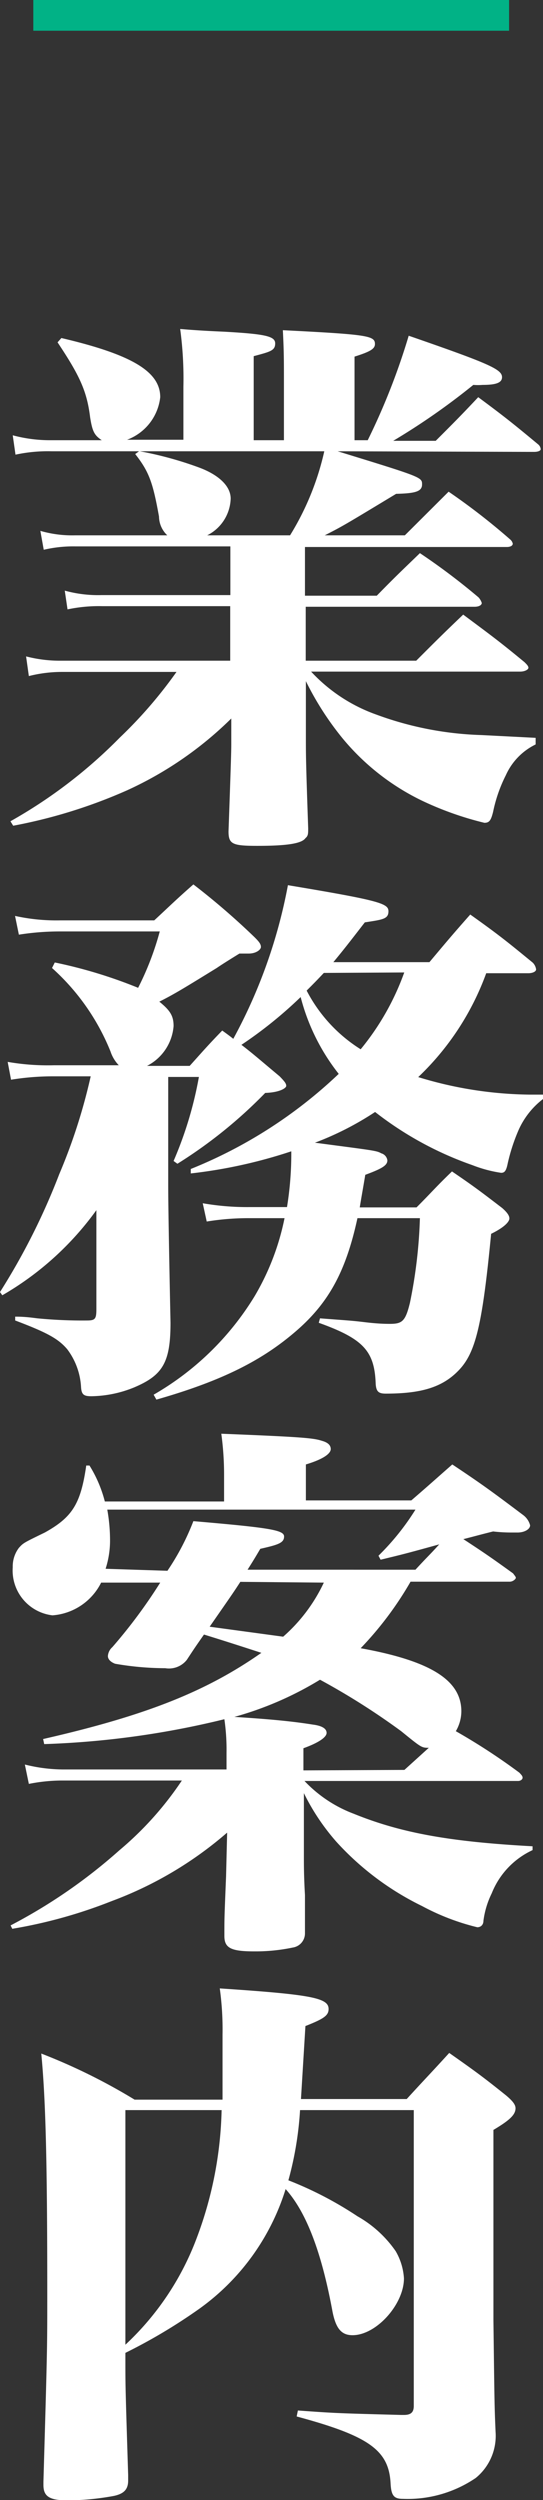 <svg xmlns="http://www.w3.org/2000/svg" viewBox="0 0 35.38 162.71"><rect x="0" y="0" width="35.38" height="162.71" fill="#333333" stroke="none"/><defs><style>.cls-1{fill:#fff;}.cls-2{fill:#01b286;}</style></defs><g id="Layer_2" data-name="Layer 2"><g id="メイン_" data-name="メイン１"><path class="cls-1" d="M22.5,29.37C28,31.06,28,31.06,28,31.53s-.47.58-1.69.61c-3.46,2.09-3.46,2.09-4.65,2.7h5.22L29.73,32a42.47,42.47,0,0,1,4,3.1.51.51,0,0,1,.18.28c0,.15-.18.22-.39.22H20.37v3.17h4.68c1.23-1.26,1.62-1.62,2.81-2.77a42.39,42.39,0,0,1,3.82,2.88,1,1,0,0,1,.21.36c0,.14-.18.25-.47.25h-11V43h7.2c1.33-1.33,1.73-1.73,3.06-3,1.8,1.34,2.34,1.73,4,3.1.14.14.25.25.25.36s-.22.25-.54.25H20.77A10.65,10.65,0,0,0,25,46.5a21.61,21.61,0,0,0,6.88,1.34l3.52.18v.43a4.08,4.08,0,0,0-1.94,2,9.48,9.48,0,0,0-.83,2.38c-.14.57-.25.72-.57.72a21,21,0,0,1-4-1.41,15.38,15.38,0,0,1-5.25-4.1,19.49,19.49,0,0,1-2.38-3.71V48c0,1.15,0,1.58.15,5.9,0,.36,0,.5-.18.65-.25.36-1.26.5-3.13.5-1.62,0-1.88-.11-1.88-.94.15-4.24.18-5.21.18-5.68V46.76a23.55,23.55,0,0,1-6.8,4.68,33.46,33.46,0,0,1-7.41,2.3l-.18-.29A31.88,31.88,0,0,0,8.31,48,29.1,29.1,0,0,0,12,43.73H4.5A8.8,8.8,0,0,0,2.38,44L2.2,42.72A8.73,8.73,0,0,0,4.5,43h11V39.45H7.16a9.85,9.85,0,0,0-2.26.21l-.18-1.22a8.17,8.17,0,0,0,2.41.29h8.38V35.56H5.4a8.42,8.42,0,0,0-2.05.22l-.22-1.23a7.43,7.43,0,0,0,2.27.29h6a1.71,1.71,0,0,1-.54-1.22c-.4-2.23-.65-2.92-1.55-4.07l.25-.18H3.85a10,10,0,0,0-2.34.22l-.18-1.26a9.34,9.34,0,0,0,2.52.32H7.13c-.47-.32-.61-.54-.76-1.51-.21-1.69-.68-2.7-2.12-4.86L4.5,22c4.61,1.08,6.44,2.19,6.44,3.85a3.35,3.35,0,0,1-2.16,2.77h3.67V25.16a24,24,0,0,0-.21-3.75c1.26.11,2.27.15,2.91.18,2.63.15,3.28.29,3.28.76s-.32.54-1.4.83v5.47H19v-3.6c0-1.69,0-2.16-.07-3.56,5.54.28,6,.36,6,.9,0,.32-.32.5-1.33.82v5.44h.86a43.46,43.46,0,0,0,2.67-6.8c5.29,1.83,6.08,2.19,6.08,2.7,0,.36-.39.5-1.26.5a3.74,3.74,0,0,1-.61,0,44.24,44.24,0,0,1-5.22,3.64h2.77c1.26-1.26,1.66-1.66,2.77-2.84,1.7,1.26,2.24,1.69,3.89,3.06a.46.46,0,0,1,.18.32c0,.11-.18.18-.43.18Zm-12.89,0a23.32,23.32,0,0,1,3.92,1.08c1.23.47,2,1.19,2,2A2.77,2.77,0,0,1,14,34.84h5.4a17.82,17.82,0,0,0,2.23-5.47Z" transform="translate(-0.5)"/><path class="cls-1" d="M35.89,71.52a5.21,5.21,0,0,0-1.59,2,12,12,0,0,0-.72,2.2c-.1.5-.21.61-.43.61a8.57,8.57,0,0,1-1.87-.5,22.13,22.13,0,0,1-6.34-3.46,19.7,19.7,0,0,1-3.92,2c3.85.51,4,.51,4.32.69a.55.55,0,0,1,.4.46c0,.33-.36.54-1.44.94-.18,1.08-.22,1.26-.36,2.12h3.7c1-1,1.26-1.33,2.31-2.34,1.47,1,1.91,1.34,3.27,2.38.33.29.47.5.47.68s-.25.54-1.19,1c-.57,5.9-1,7.7-2.08,8.85s-2.49,1.55-4.79,1.55c-.47,0-.61-.14-.65-.61-.07-2.16-.79-2.95-3.71-4l.08-.29c1.8.14,2,.14,2.91.25s1.4.11,1.66.11c.79,0,1-.18,1.29-1.37a31.67,31.67,0,0,0,.65-5.51H23.79c-.75,3.46-1.87,5.51-4,7.35s-4.68,3.2-9.1,4.46l-.18-.32a18.5,18.5,0,0,0,6.58-6.41,16.25,16.25,0,0,0,1.95-5.08H16.7a16.87,16.87,0,0,0-2.73.22l-.26-1.19a16.76,16.76,0,0,0,3,.25h2.49a21.69,21.69,0,0,0,.28-3.63,32.14,32.14,0,0,1-6.55,1.44l0-.29a30.43,30.43,0,0,0,9.64-6.19,13.49,13.49,0,0,1-2.48-5A27.67,27.67,0,0,1,16.23,68c.76.58,1.23,1,2.49,2.05.32.33.43.47.43.62s-.43.43-1.37.46a30.44,30.44,0,0,1-5.72,4.61l-.25-.18a24.68,24.68,0,0,0,1.65-5.47h-2v7c0,.47,0,1.8.15,9,0,2.59-.51,3.42-2.38,4.21a7.62,7.62,0,0,1-2.77.57c-.5,0-.65-.1-.68-.61a4.49,4.49,0,0,0-.9-2.45c-.58-.68-1.3-1.08-3.39-1.87v-.25c.65,0,1.12.07,1.44.11a30.27,30.27,0,0,0,3.24.14c.54,0,.61-.11.61-.75V78.76A19.67,19.67,0,0,1,.65,84.3L.5,84.09a43.29,43.29,0,0,0,3.86-7.67,37,37,0,0,0,2.05-6.37H4.07a16.91,16.91,0,0,0-2.85.22L1,69.11a15.31,15.31,0,0,0,3,.22H8.24a2.36,2.36,0,0,1-.54-.9A14.64,14.64,0,0,0,3.89,63l.18-.36A30.93,30.93,0,0,1,9.5,64.29a19,19,0,0,0,1.41-3.67H4.46a17,17,0,0,0-2.73.21l-.25-1.22a12.44,12.44,0,0,0,2.91.29h6.16c1.08-1,1.4-1.33,2.55-2.34a47,47,0,0,1,4,3.45c.29.29.4.44.4.62s-.32.43-.79.43c-.15,0-.4,0-.61,0-.65.4-1.16.72-1.48.94-2.05,1.26-2.74,1.69-3.74,2.19.72.58.93.94.93,1.59a3.19,3.19,0,0,1-1.73,2.59h2.78c.9-1,1.18-1.33,2.12-2.3.29.21.54.39.72.54a33.79,33.79,0,0,0,3.56-10c6,1,6.55,1.19,6.55,1.7s-.39.54-1.54.72c-1,1.29-1.33,1.72-2.05,2.59h6.26c1.15-1.37,1.51-1.8,2.66-3.1,1.87,1.33,2.41,1.77,4.07,3.13a.76.76,0,0,1,.22.44c0,.14-.22.25-.51.25H32.18a17.64,17.64,0,0,1-4.43,6.76A25.52,25.52,0,0,0,35,71.24h.94ZM21.6,63.32c-.51.54-.65.68-1.12,1.15A9.85,9.85,0,0,0,24,68.29a16.75,16.75,0,0,0,2.84-5Z" transform="translate(-0.5)"/><path class="cls-1" d="M20.34,115.91a8.54,8.54,0,0,0,3.2,2.13c3.1,1.26,6.3,1.83,11.66,2.12v.25a5.22,5.22,0,0,0-2.66,2.81A5.69,5.69,0,0,0,32,125c0,.28-.18.43-.4.43A15.13,15.13,0,0,1,28,124.05a18.46,18.46,0,0,1-5.58-4.18,14.38,14.38,0,0,1-2.12-3.17v4.22c0,.39,0,1.22.07,2.41,0,.5,0,1.26,0,2.23v.25a.93.93,0,0,1-.79.94,11.83,11.83,0,0,1-2.52.25c-1.51,0-1.94-.22-1.94-1v-.18c0-1,0-1,.11-3.71l.07-2.84a24.43,24.43,0,0,1-7.53,4.46,31.67,31.67,0,0,1-6.47,1.8l-.11-.22a34.79,34.79,0,0,0,7.09-4.89,21.46,21.46,0,0,0,4.07-4.54H4.54a11.07,11.07,0,0,0-2.16.22l-.26-1.26a10.47,10.47,0,0,0,2.42.32H15.26v-1.08a13.75,13.75,0,0,0-.14-2.19,56.82,56.82,0,0,1-11.74,1.62l-.07-.33c6.62-1.51,10.58-3.06,14.22-5.61-.9-.29-2.12-.69-3.74-1.19-.58.83-.58.83-1.12,1.65a1.48,1.48,0,0,1-1.4.54A19.2,19.2,0,0,1,8,108.28c-.29-.11-.47-.29-.47-.5a.85.85,0,0,1,.29-.58A33.61,33.61,0,0,0,10.94,103H7.09a3.86,3.86,0,0,1-3.17,2.13A2.94,2.94,0,0,1,1.33,102a2,2,0,0,1,.4-1.26c.29-.32.29-.32,1.69-1,1.8-1,2.34-1.87,2.7-4.36h.21a8.32,8.32,0,0,1,1,2.34h7.77V95.93a19.63,19.63,0,0,0-.18-2.62c5.26.21,6,.28,6.55.46.4.11.58.29.58.54s-.36.62-1.62,1v2.34h6.87c1.16-1,1.52-1.33,2.67-2.34,2,1.33,2.63,1.8,4.64,3.31a1.22,1.22,0,0,1,.43.65c0,.25-.36.47-.82.47h-.26c-.28,0-.75,0-1.33-.07-1,.25-1.11.29-1.94.5,1.33.87,1.8,1.19,3.24,2.23.11.15.18.22.18.29s-.18.25-.4.25H27.25A22.23,22.23,0,0,1,24,107.27c4.58.83,6.56,2.09,6.56,4.11a2.59,2.59,0,0,1-.36,1.29,40.53,40.53,0,0,1,4.14,2.7c.14.15.21.22.21.33s-.14.21-.29.21Zm-8.93-13.68A16,16,0,0,0,13.1,99c5,.43,5.91.58,5.91,1s-.4.54-1.55.8c-.36.61-.47.79-.83,1.36H27.57c.79-.86.9-.93,1.55-1.65-2.45.68-2.52.68-3.82,1l-.14-.26a16.15,16.15,0,0,0,2.41-3H7.49a11.45,11.45,0,0,1,.18,2.05,6,6,0,0,1-.29,1.8Zm4.75.72c-.47.72-.47.72-2,2.92l4.79.65A10.75,10.75,0,0,0,21.6,103Zm10.69,12.24,1.59-1.44c-.47,0-.47,0-1.8-1.08a45.8,45.8,0,0,0-5.29-3.35,21.89,21.89,0,0,1-5.58,2.42c2.23.14,3.74.28,5.11.5.57.07.9.25.9.54s-.54.65-1.51,1v1.44Z" transform="translate(-0.5)"/><path class="cls-1" d="M20.05,137.33a22.08,22.08,0,0,1-.76,4.57,23.71,23.71,0,0,1,4.5,2.34,7.52,7.52,0,0,1,2.49,2.27,4,4,0,0,1,.54,1.77c0,1.69-1.8,3.7-3.35,3.7-.72,0-1.08-.43-1.3-1.51-.72-3.92-1.72-6.51-3.06-8a15.06,15.06,0,0,1-5.61,7.78,35.56,35.56,0,0,1-4.83,2.88v.5c0,1.69,0,1.69.18,7.45v.36c0,.58-.28.86-.93,1a17.25,17.25,0,0,1-3,.29c-1.19,0-1.59-.25-1.59-1v-.22c.25-8.64.25-8.64.25-12.16,0-8.57-.1-12.67-.39-15.7a38.24,38.24,0,0,1,6.08,3H15c0-1.65,0-2.66,0-4.24a19.45,19.45,0,0,0-.18-3c6,.4,7.09.62,7.09,1.34,0,.43-.32.64-1.51,1.11l-.29,4.75H27c1.15-1.26,1.54-1.65,2.77-3,1.69,1.19,2.19,1.55,3.71,2.77.39.33.61.58.61.83,0,.43-.4.79-1.44,1.41V151c.07,5.62.07,5.62.14,7.27a3.54,3.54,0,0,1-1.29,3,7.89,7.89,0,0,1-4.76,1.36c-.57,0-.75-.21-.79-1-.11-2.16-1.4-3.09-6.12-4.36l.08-.39c2.48.18,2.59.18,6.73.29h.18c.46,0,.64-.18.64-.58l0-19.26Zm-11.38,0V152.6a18.2,18.2,0,0,0,4.65-6.95,25.07,25.07,0,0,0,1.62-8.32Z" transform="translate(-0.5)"/><rect class="cls-2" x="2.17" width="31" height="2"/></g></g></svg>